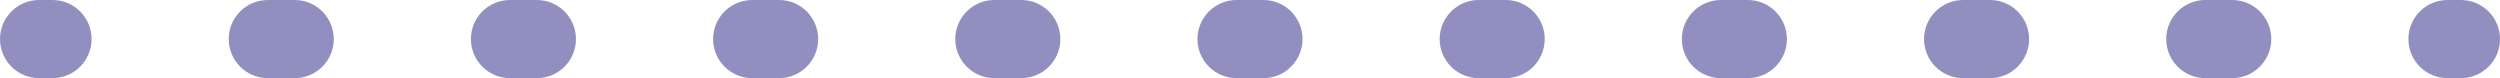<?xml version="1.0" encoding="UTF-8"?> <svg xmlns="http://www.w3.org/2000/svg" width="96" height="3" viewBox="0 0 96 3" fill="none"> <path opacity="0.5" fill-rule="evenodd" clip-rule="evenodd" d="M96 1.5C96 2.328 95.328 3 94.5 3L93.983 3C93.155 3 92.483 2.328 92.483 1.5C92.483 0.672 93.155 0 93.983 0L94.5 0C95.328 0 96 0.672 96 1.5ZM87.217 1.5C87.217 2.328 86.545 3 85.717 3H84.683C83.855 3 83.183 2.328 83.183 1.5C83.183 0.672 83.855 0 84.683 0H85.717C86.545 0 87.217 0.672 87.217 1.5ZM77.917 1.5C77.917 2.328 77.245 3 76.417 3L75.383 3C74.555 3 73.883 2.328 73.883 1.5C73.883 0.672 74.555 0 75.383 0L76.417 0C77.245 0 77.917 0.672 77.917 1.5ZM68.617 1.5C68.617 2.328 67.945 3 67.117 3H66.083C65.255 3 64.583 2.328 64.583 1.5C64.583 0.672 65.255 0 66.083 0H67.117C67.945 0 68.617 0.672 68.617 1.5ZM59.317 1.5C59.317 2.328 58.645 3 57.817 3H56.783C55.955 3 55.283 2.328 55.283 1.5C55.283 0.672 55.955 0 56.783 0H57.817C58.645 0 59.317 0.672 59.317 1.5ZM50.017 1.5C50.017 2.328 49.345 3 48.517 3H47.483C46.655 3 45.983 2.328 45.983 1.5C45.983 0.672 46.655 0 47.483 0H48.517C49.345 0 50.017 0.672 50.017 1.5ZM40.717 1.5C40.717 2.328 40.045 3 39.217 3H38.183C37.355 3 36.683 2.328 36.683 1.5C36.683 0.672 37.355 0 38.183 0H39.217C40.045 0 40.717 0.672 40.717 1.5ZM31.417 1.5C31.417 2.328 30.745 3 29.917 3L28.883 3C28.055 3 27.383 2.328 27.383 1.5C27.383 0.672 28.055 0 28.883 0L29.917 0C30.745 0 31.417 0.672 31.417 1.5ZM22.117 1.5C22.117 2.328 21.445 3 20.617 3H19.583C18.755 3 18.083 2.328 18.083 1.5C18.083 0.672 18.755 0 19.583 0H20.617C21.445 0 22.117 0.672 22.117 1.5ZM12.817 1.5C12.817 2.328 12.145 3 11.317 3L10.283 3C9.455 3 8.783 2.328 8.783 1.5C8.783 0.672 9.455 0 10.283 0L11.317 0C12.145 0 12.817 0.672 12.817 1.5ZM3.517 1.5C3.517 2.328 2.845 3 2.017 3H1.5C0.672 3 0 2.328 0 1.5C0 0.672 0.672 0 1.5 0H2.017C2.845 0 3.517 0.672 3.517 1.5Z" fill="#242183"></path> </svg> 